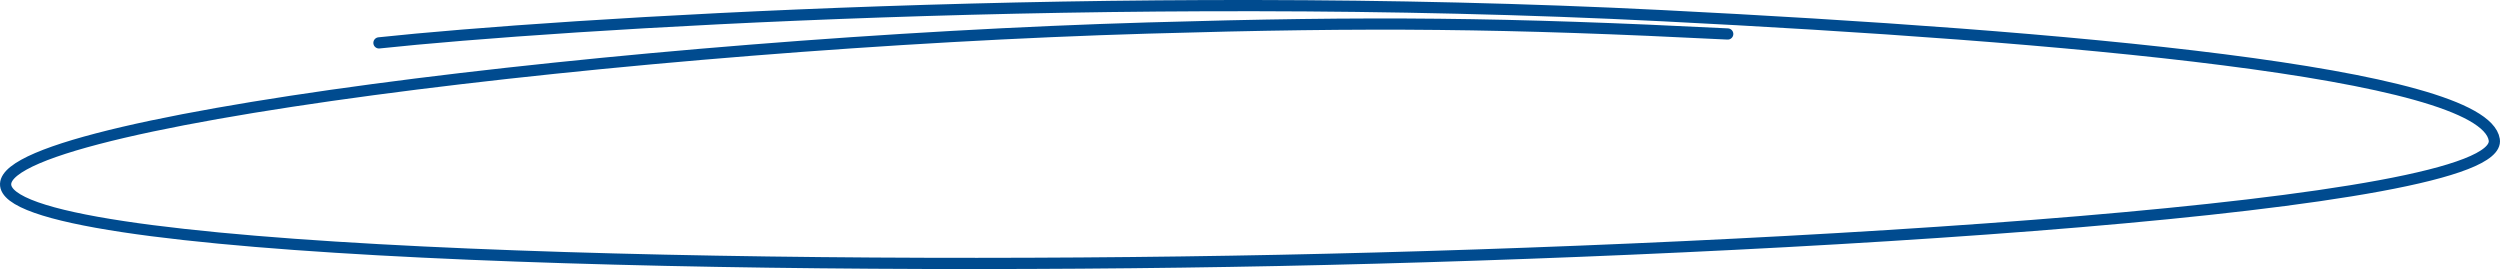 <?xml version="1.0" encoding="UTF-8"?> <svg xmlns="http://www.w3.org/2000/svg" width="446" height="48" viewBox="0 0 446 48" fill="none"><path d="M67.606 7.65C99.029 4.297 199.046 -2.138 296.612 2.799C367.676 6.394 443.039 12.808 444.978 24.923C446.918 37.039 318.166 44.621 228.091 46.456C137.924 48.292 8.605 45.812 1.315 33.924C-5.975 22.037 114.634 7.639 204.726 5.003C244.935 3.826 268.469 4.067 308.225 6.062" stroke="#004B8F" stroke-width="2" stroke-linecap="round"></path></svg> 
